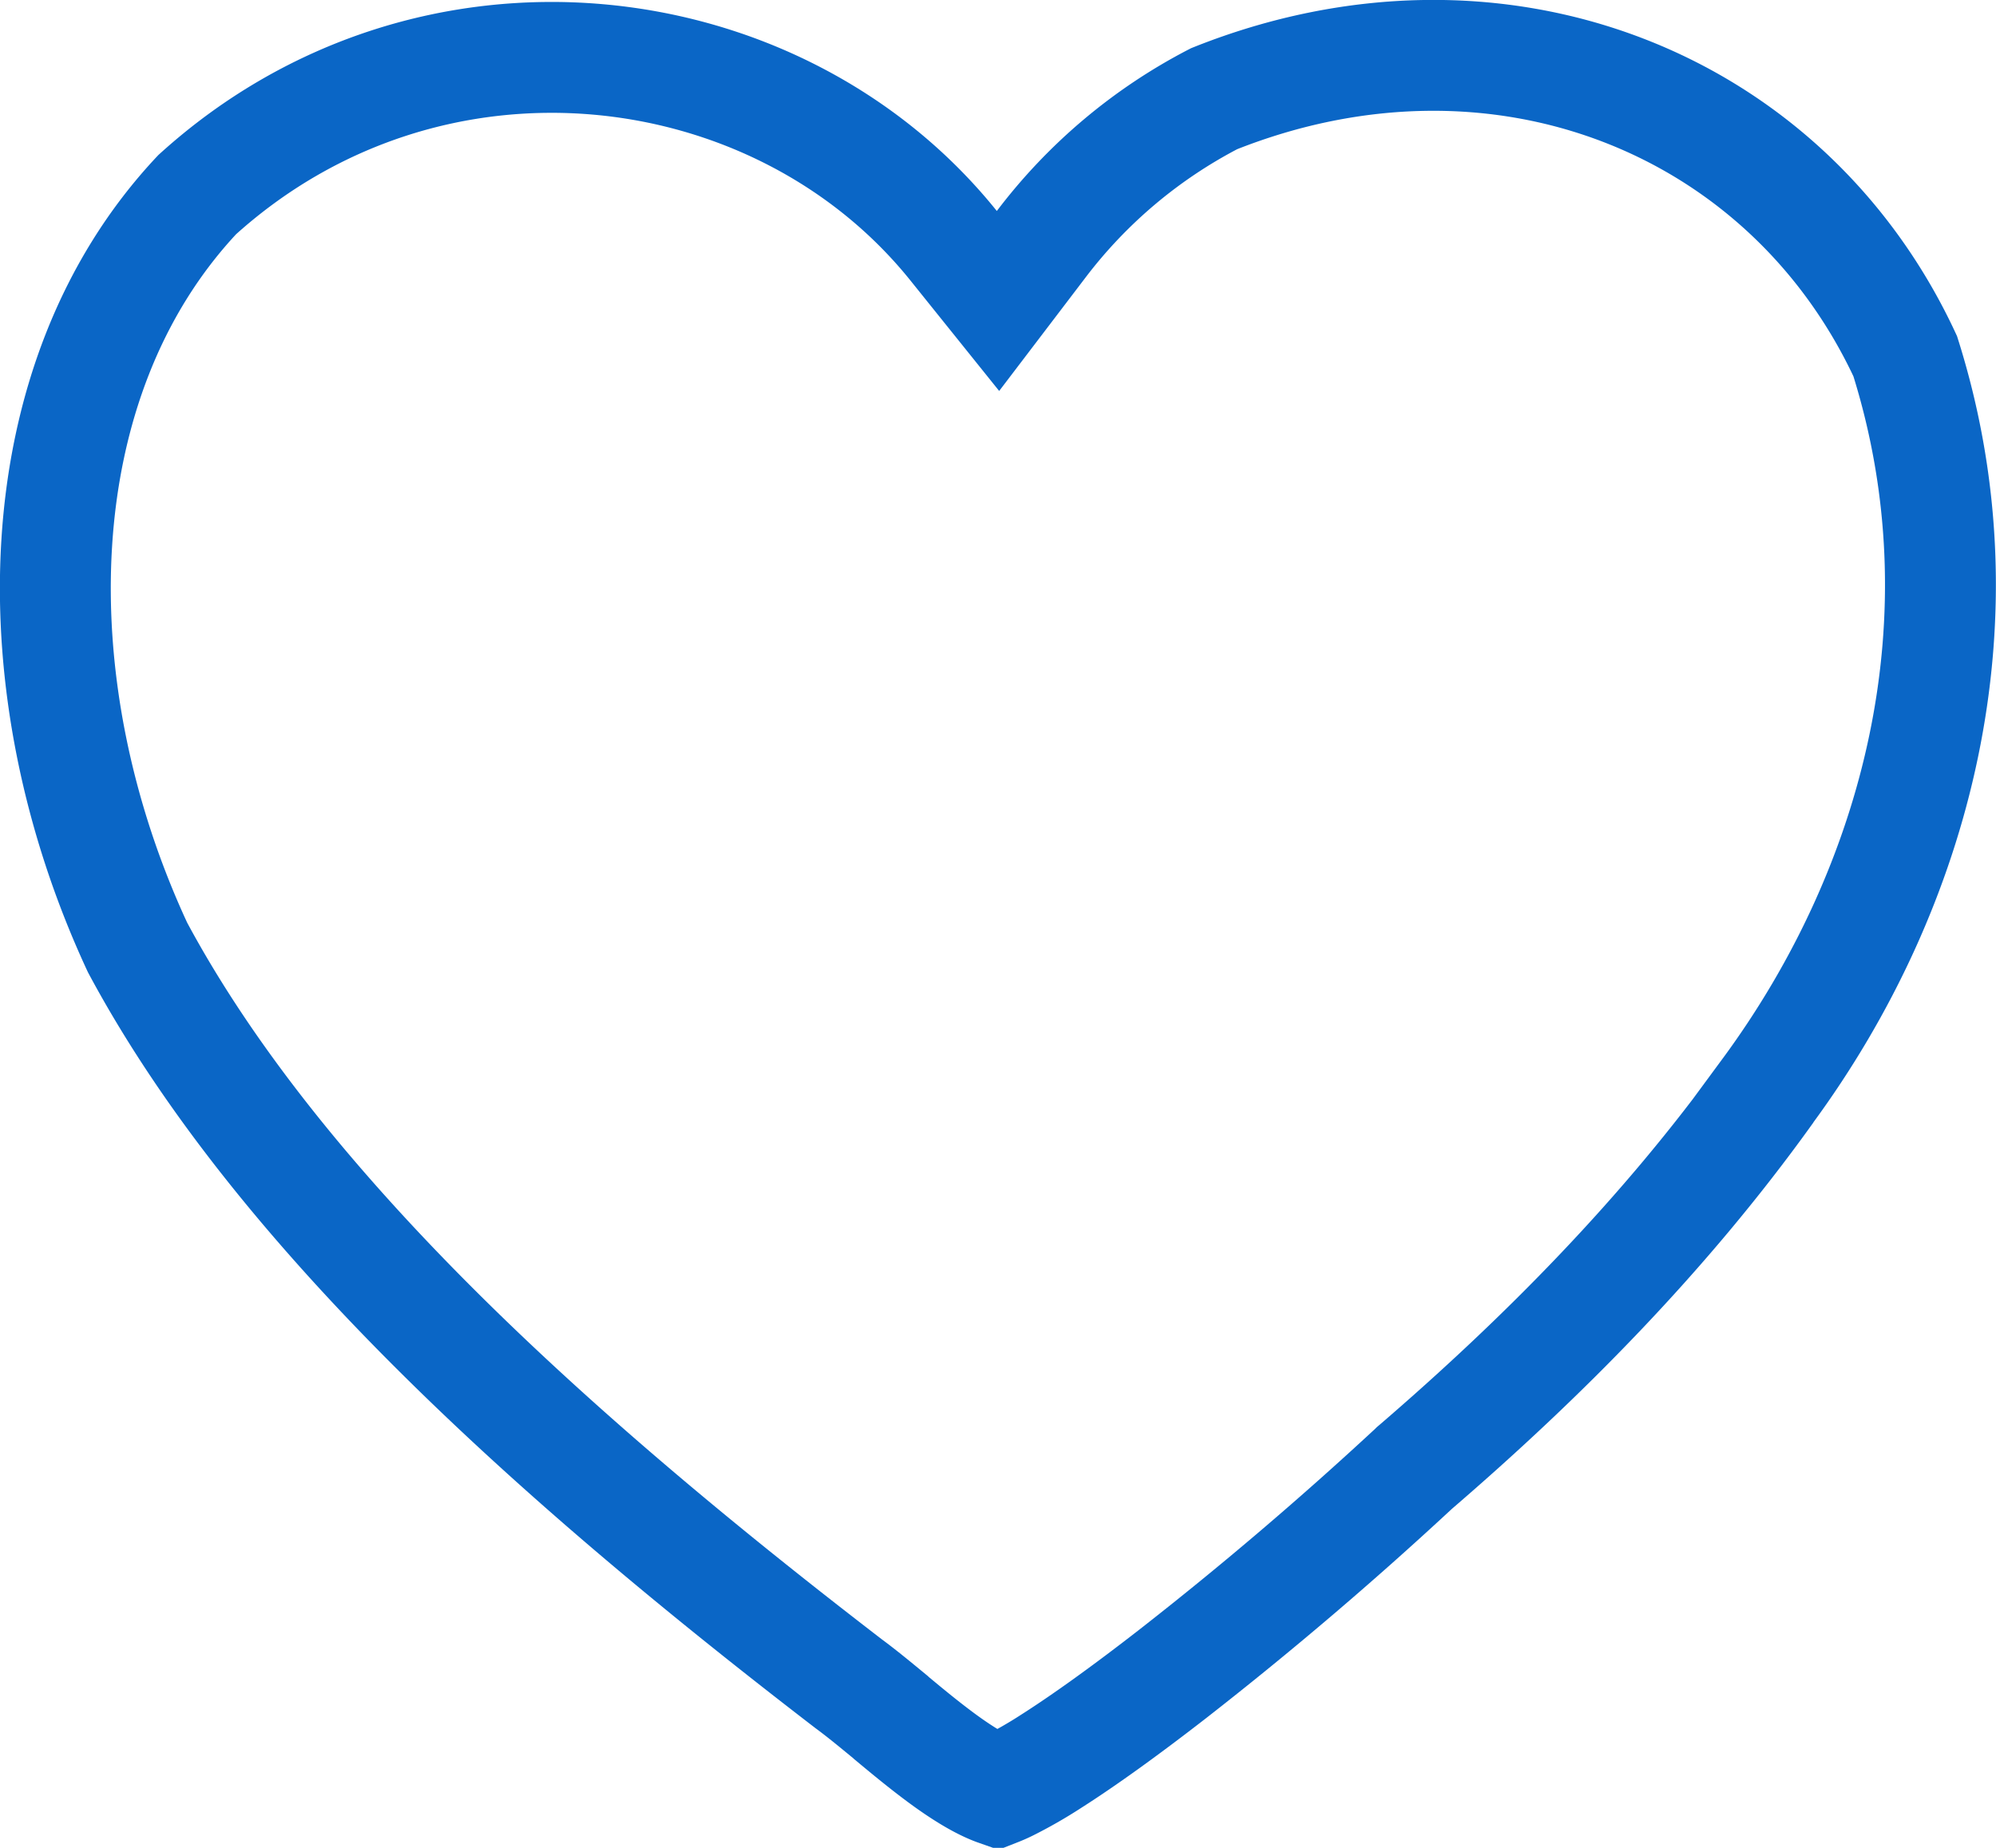<svg width="27" height="25" viewBox="0 0 27 25" fill="none" xmlns="http://www.w3.org/2000/svg">
    <path d="m23.907 14.767-.005.008c-1.383 1.928-3.043 3.6-4.758 5.076l-.012.01-.012.012a50.291 50.291 0 0 1-3.265 2.78c-.6.466-1.168.878-1.636 1.176a5.96 5.96 0 0 1-.587.336 1.895 1.895 0 0 1-.139.061c-.22-.077-.502-.247-.845-.508-.198-.15-.393-.311-.59-.475l-.01-.01c-.187-.154-.382-.316-.564-.45-3.746-2.88-7.656-6.295-9.623-9.964C.23 9.312.306 5.148 2.668 2.633 5.808-.21 10.52.363 12.9 3.325l.6.747.58-.762a6.942 6.942 0 0 1 2.344-1.975c3.834-1.53 7.748.042 9.348 3.484 1.119 3.546.174 7.179-1.866 9.948z" stroke="#0A66C6" stroke-width="1.5"/>
</svg>
